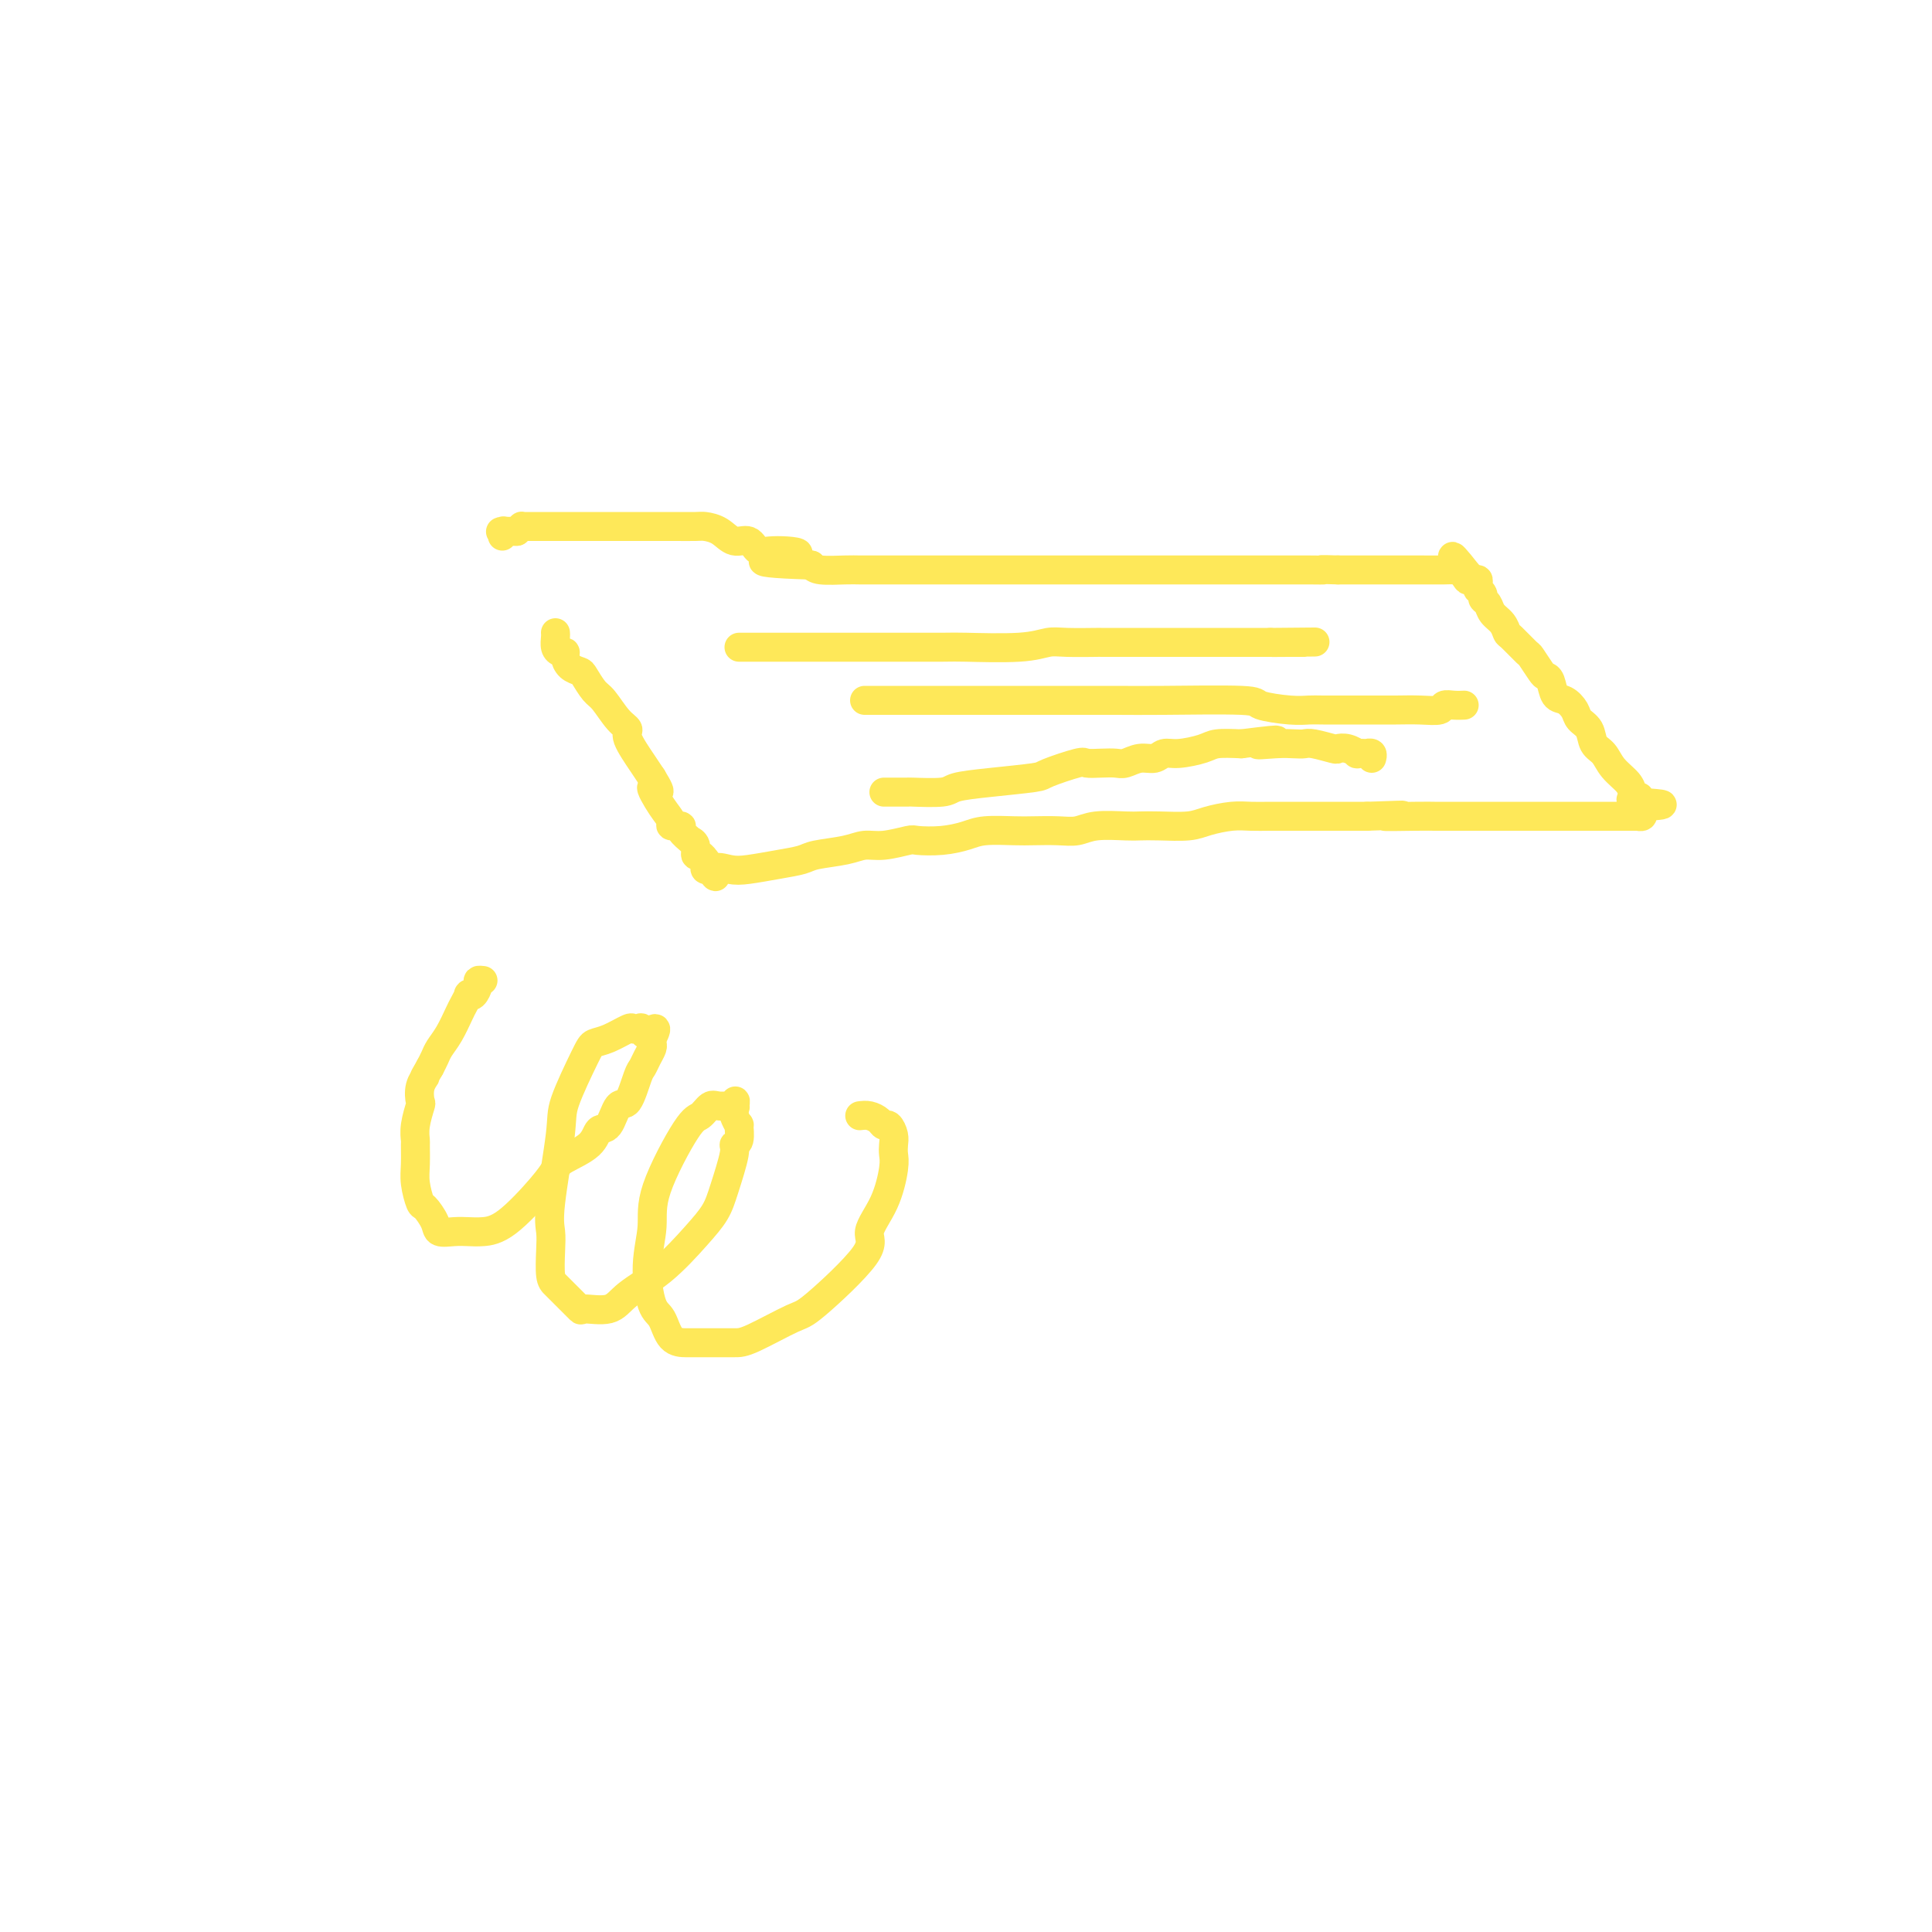 <svg viewBox='0 0 400 400' version='1.1' xmlns='http://www.w3.org/2000/svg' xmlns:xlink='http://www.w3.org/1999/xlink'><g fill='none' stroke='#FEE859' stroke-width='6' stroke-linecap='round' stroke-linejoin='round'><path d='M115,131c0.022,0.228 0.044,0.455 0,1c-0.044,0.545 -0.153,1.406 0,2c0.153,0.594 0.570,0.919 1,1c0.430,0.081 0.874,-0.082 1,0c0.126,0.082 -0.065,0.411 0,1c0.065,0.589 0.387,1.440 1,2c0.613,0.560 1.518,0.829 2,1c0.482,0.171 0.540,0.245 1,1c0.460,0.755 1.322,2.191 2,3c0.678,0.809 1.172,0.989 2,2c0.828,1.011 1.990,2.851 3,4c1.010,1.149 1.869,1.607 2,2c0.131,0.393 -0.465,0.721 0,2c0.465,1.279 1.990,3.508 3,5c1.010,1.492 1.505,2.246 2,3'/><path d='M135,161c3.008,4.896 0.527,2.134 0,2c-0.527,-0.134 0.900,2.358 2,4c1.100,1.642 1.872,2.434 2,3c0.128,0.566 -0.387,0.908 0,1c0.387,0.092 1.677,-0.065 2,0c0.323,0.065 -0.321,0.351 0,1c0.321,0.649 1.605,1.661 2,2c0.395,0.339 -0.101,0.004 0,0c0.101,-0.004 0.797,0.324 1,1c0.203,0.676 -0.089,1.701 0,2c0.089,0.299 0.559,-0.126 1,0c0.441,0.126 0.853,0.805 1,1c0.147,0.195 0.029,-0.092 0,0c-0.029,0.092 0.031,0.563 0,1c-0.031,0.437 -0.152,0.839 0,1c0.152,0.161 0.576,0.080 1,0'/><path d='M147,180c1.945,2.943 0.808,0.800 1,0c0.192,-0.800 1.714,-0.256 3,0c1.286,0.256 2.336,0.224 4,0c1.664,-0.224 3.943,-0.638 6,-1c2.057,-0.362 3.892,-0.670 5,-1c1.108,-0.330 1.488,-0.681 3,-1c1.512,-0.319 4.156,-0.608 6,-1c1.844,-0.392 2.887,-0.889 4,-1c1.113,-0.111 2.297,0.164 4,0c1.703,-0.164 3.927,-0.766 5,-1c1.073,-0.234 0.997,-0.101 2,0c1.003,0.101 3.085,0.171 5,0c1.915,-0.171 3.663,-0.582 5,-1c1.337,-0.418 2.262,-0.843 4,-1c1.738,-0.157 4.290,-0.046 6,0c1.710,0.046 2.580,0.026 4,0c1.420,-0.026 3.391,-0.060 5,0c1.609,0.060 2.858,0.212 4,0c1.142,-0.212 2.178,-0.788 4,-1c1.822,-0.212 4.429,-0.060 6,0c1.571,0.060 2.107,0.026 3,0c0.893,-0.026 2.143,-0.046 4,0c1.857,0.046 4.323,0.156 6,0c1.677,-0.156 2.567,-0.578 4,-1c1.433,-0.422 3.411,-0.845 5,-1c1.589,-0.155 2.790,-0.041 4,0c1.210,0.041 2.429,0.011 4,0c1.571,-0.011 3.493,-0.003 5,0c1.507,0.003 2.598,0.001 4,0c1.402,-0.001 3.115,-0.000 5,0c1.885,0.000 3.943,0.000 6,0'/><path d='M283,169c12.821,-0.464 5.375,-0.124 4,0c-1.375,0.124 3.322,0.033 6,0c2.678,-0.033 3.337,-0.009 4,0c0.663,0.009 1.328,0.002 3,0c1.672,-0.002 4.349,-0.001 6,0c1.651,0.001 2.275,0.000 3,0c0.725,-0.000 1.551,-0.000 3,0c1.449,0.000 3.522,0.000 5,0c1.478,-0.000 2.363,-0.000 4,0c1.637,0.000 4.026,0.000 5,0c0.974,-0.000 0.531,-0.000 1,0c0.469,0.000 1.849,0.000 3,0c1.151,-0.000 2.074,-0.000 3,0c0.926,0.000 1.856,0.000 2,0c0.144,-0.000 -0.498,-0.000 0,0c0.498,0.000 2.137,0.001 3,0c0.863,-0.001 0.949,-0.003 1,0c0.051,0.003 0.066,0.011 0,0c-0.066,-0.011 -0.214,-0.042 0,0c0.214,0.042 0.789,0.155 1,0c0.211,-0.155 0.057,-0.580 0,-1c-0.057,-0.420 -0.016,-0.834 0,-1c0.016,-0.166 0.008,-0.083 0,0'/><path d='M340,167c8.595,-0.472 1.584,-0.654 -1,-1c-2.584,-0.346 -0.741,-0.858 0,-1c0.741,-0.142 0.379,0.085 0,0c-0.379,-0.085 -0.774,-0.483 -1,-1c-0.226,-0.517 -0.283,-1.153 -1,-2c-0.717,-0.847 -2.094,-1.903 -3,-3c-0.906,-1.097 -1.341,-2.233 -2,-3c-0.659,-0.767 -1.541,-1.165 -2,-2c-0.459,-0.835 -0.494,-2.105 -1,-3c-0.506,-0.895 -1.483,-1.413 -2,-2c-0.517,-0.587 -0.572,-1.243 -1,-2c-0.428,-0.757 -1.227,-1.615 -2,-2c-0.773,-0.385 -1.521,-0.296 -2,-1c-0.479,-0.704 -0.690,-2.200 -1,-3c-0.310,-0.800 -0.721,-0.905 -1,-1c-0.279,-0.095 -0.428,-0.182 -1,-1c-0.572,-0.818 -1.567,-2.369 -2,-3c-0.433,-0.631 -0.305,-0.343 -1,-1c-0.695,-0.657 -2.213,-2.260 -3,-3c-0.787,-0.740 -0.842,-0.618 -1,-1c-0.158,-0.382 -0.420,-1.268 -1,-2c-0.580,-0.732 -1.480,-1.310 -2,-2c-0.520,-0.690 -0.661,-1.490 -1,-2c-0.339,-0.510 -0.876,-0.728 -1,-1c-0.124,-0.272 0.164,-0.599 0,-1c-0.164,-0.401 -0.779,-0.877 -1,-1c-0.221,-0.123 -0.048,0.108 0,0c0.048,-0.108 -0.028,-0.555 0,-1c0.028,-0.445 0.161,-0.889 0,-1c-0.161,-0.111 -0.618,0.111 -1,0c-0.382,-0.111 -0.691,-0.556 -1,-1'/><path d='M304,119c-5.824,-7.442 -2.385,-2.047 -1,0c1.385,2.047 0.717,0.745 0,0c-0.717,-0.745 -1.483,-0.932 -2,-1c-0.517,-0.068 -0.785,-0.018 -2,0c-1.215,0.018 -3.378,0.005 -5,0c-1.622,-0.005 -2.703,-0.001 -4,0c-1.297,0.001 -2.812,0.000 -4,0c-1.188,-0.000 -2.051,-0.000 -3,0c-0.949,0.000 -1.986,0.000 -3,0c-1.014,-0.000 -2.007,-0.000 -3,0'/><path d='M277,118c-4.749,-0.155 -3.121,-0.041 -3,0c0.121,0.041 -1.264,0.011 -3,0c-1.736,-0.011 -3.821,-0.003 -5,0c-1.179,0.003 -1.450,0.001 -3,0c-1.550,-0.001 -4.379,-0.000 -6,0c-1.621,0.000 -2.035,0.000 -3,0c-0.965,-0.000 -2.481,-0.000 -4,0c-1.519,0.000 -3.042,0.000 -4,0c-0.958,-0.000 -1.353,-0.000 -2,0c-0.647,0.000 -1.547,0.000 -3,0c-1.453,-0.000 -3.459,-0.000 -5,0c-1.541,0.000 -2.618,0.000 -4,0c-1.382,-0.000 -3.070,-0.000 -4,0c-0.930,0.000 -1.101,0.000 -2,0c-0.899,-0.000 -2.526,-0.000 -4,0c-1.474,0.000 -2.795,0.000 -4,0c-1.205,-0.000 -2.293,-0.000 -3,0c-0.707,0.000 -1.032,0.000 -2,0c-0.968,-0.000 -2.579,-0.000 -4,0c-1.421,0.000 -2.652,0.000 -4,0c-1.348,-0.000 -2.811,-0.000 -4,0c-1.189,0.000 -2.102,0.000 -3,0c-0.898,-0.000 -1.780,-0.000 -3,0c-1.220,0.000 -2.777,0.000 -4,0c-1.223,-0.000 -2.110,-0.000 -3,0c-0.890,0.000 -1.783,0.001 -3,0c-1.217,-0.001 -2.760,-0.003 -4,0c-1.240,0.003 -2.178,0.011 -3,0c-0.822,-0.011 -1.529,-0.041 -3,0c-1.471,0.041 -3.706,0.155 -5,0c-1.294,-0.155 -1.647,-0.577 -2,-1'/><path d='M168,117c-17.645,-0.538 -7.259,-1.382 -4,-2c3.259,-0.618 -0.610,-1.009 -3,-1c-2.390,0.009 -3.302,0.419 -4,0c-0.698,-0.419 -1.182,-1.667 -2,-2c-0.818,-0.333 -1.971,0.251 -3,0c-1.029,-0.251 -1.933,-1.335 -3,-2c-1.067,-0.665 -2.297,-0.910 -3,-1c-0.703,-0.090 -0.879,-0.024 -2,0c-1.121,0.024 -3.186,0.006 -4,0c-0.814,-0.006 -0.376,-0.002 -1,0c-0.624,0.002 -2.309,0.000 -4,0c-1.691,-0.000 -3.386,-0.000 -4,0c-0.614,0.000 -0.145,0.000 -1,0c-0.855,-0.000 -3.034,-0.000 -4,0c-0.966,0.000 -0.720,0.000 -1,0c-0.280,-0.000 -1.087,-0.000 -2,0c-0.913,0.000 -1.933,0.000 -3,0c-1.067,-0.000 -2.180,-0.000 -3,0c-0.820,0.000 -1.347,0.000 -2,0c-0.653,-0.000 -1.433,-0.000 -2,0c-0.567,0.000 -0.922,0.000 -1,0c-0.078,-0.000 0.120,-0.000 0,0c-0.120,0.000 -0.558,0.000 -1,0c-0.442,-0.000 -0.888,-0.001 -1,0c-0.112,0.001 0.111,0.003 0,0c-0.111,-0.003 -0.556,-0.011 -1,0c-0.444,0.011 -0.889,0.041 -1,0c-0.111,-0.041 0.111,-0.155 0,0c-0.111,0.155 -0.556,0.577 -1,1'/><path d='M107,110c-6.215,0.150 -2.254,0.026 -1,0c1.254,-0.026 -0.200,0.044 -1,0c-0.800,-0.044 -0.946,-0.204 -1,0c-0.054,0.204 -0.015,0.773 0,1c0.015,0.227 0.008,0.114 0,0'/><path d='M153,134c0.427,-0.000 0.854,-0.000 1,0c0.146,0.000 0.012,0.000 2,0c1.988,-0.000 6.100,-0.000 9,0c2.900,0.000 4.589,0.001 7,0c2.411,-0.001 5.545,-0.004 10,0c4.455,0.004 10.232,0.015 13,0c2.768,-0.015 2.526,-0.057 5,0c2.474,0.057 7.665,0.211 11,0c3.335,-0.211 4.813,-0.789 6,-1c1.187,-0.211 2.082,-0.057 4,0c1.918,0.057 4.861,0.015 6,0c1.139,-0.015 0.476,-0.004 1,0c0.524,0.004 2.234,0.001 4,0c1.766,-0.001 3.586,-0.000 5,0c1.414,0.000 2.420,0.000 4,0c1.580,-0.000 3.732,-0.000 5,0c1.268,0.000 1.651,0.000 2,0c0.349,-0.000 0.665,-0.000 2,0c1.335,0.000 3.688,0.000 5,0c1.312,-0.000 1.584,-0.000 2,0c0.416,0.000 0.976,0.000 2,0c1.024,-0.000 2.512,-0.000 4,0'/><path d='M263,133c17.362,-0.155 5.766,-0.041 2,0c-3.766,0.041 0.297,0.011 2,0c1.703,-0.011 1.044,-0.003 1,0c-0.044,0.003 0.527,0.001 1,0c0.473,-0.001 0.850,-0.000 1,0c0.150,0.000 0.075,0.000 0,0'/><path d='M179,145c2.573,0.000 5.145,0.000 7,0c1.855,-0.000 2.992,-0.001 8,0c5.008,0.001 13.887,0.003 21,0c7.113,-0.003 12.461,-0.011 16,0c3.539,0.011 5.269,0.041 10,0c4.731,-0.041 12.461,-0.155 16,0c3.539,0.155 2.886,0.577 4,1c1.114,0.423 3.995,0.845 6,1c2.005,0.155 3.133,0.042 4,0c0.867,-0.042 1.473,-0.011 3,0c1.527,0.011 3.975,0.004 6,0c2.025,-0.004 3.627,-0.005 5,0c1.373,0.005 2.517,0.015 4,0c1.483,-0.015 3.305,-0.057 5,0c1.695,0.057 3.263,0.211 4,0c0.737,-0.211 0.642,-0.789 1,-1c0.358,-0.211 1.168,-0.057 2,0c0.832,0.057 1.686,0.015 2,0c0.314,-0.015 0.090,-0.004 0,0c-0.090,0.004 -0.045,0.002 0,0'/><path d='M183,164c0.322,-0.000 0.645,-0.000 1,0c0.355,0.000 0.743,0.001 1,0c0.257,-0.001 0.383,-0.003 1,0c0.617,0.003 1.724,0.012 2,0c0.276,-0.012 -0.279,-0.045 1,0c1.279,0.045 4.393,0.168 6,0c1.607,-0.168 1.706,-0.627 3,-1c1.294,-0.373 3.784,-0.660 7,-1c3.216,-0.340 7.158,-0.732 9,-1c1.842,-0.268 1.586,-0.412 3,-1c1.414,-0.588 4.500,-1.621 6,-2c1.500,-0.379 1.416,-0.106 2,0c0.584,0.106 1.837,0.043 3,0c1.163,-0.043 2.237,-0.068 3,0c0.763,0.068 1.216,0.229 2,0c0.784,-0.229 1.897,-0.849 3,-1c1.103,-0.151 2.194,0.166 3,0c0.806,-0.166 1.326,-0.815 2,-1c0.674,-0.185 1.500,0.095 3,0c1.500,-0.095 3.673,-0.564 5,-1c1.327,-0.436 1.808,-0.839 3,-1c1.192,-0.161 3.096,-0.081 5,0'/><path d='M257,154c12.229,-1.547 5.802,-0.416 4,0c-1.802,0.416 1.020,0.115 3,0c1.980,-0.115 3.118,-0.045 4,0c0.882,0.045 1.510,0.064 2,0c0.490,-0.064 0.843,-0.209 2,0c1.157,0.209 3.117,0.774 4,1c0.883,0.226 0.689,0.113 1,0c0.311,-0.113 1.126,-0.226 2,0c0.874,0.226 1.807,0.792 2,1c0.193,0.208 -0.355,0.060 0,0c0.355,-0.060 1.612,-0.030 2,0c0.388,0.030 -0.092,0.060 0,0c0.092,-0.060 0.755,-0.208 1,0c0.245,0.208 0.070,0.774 0,1c-0.070,0.226 -0.035,0.113 0,0'/><path d='M100,203c-0.444,-0.054 -0.889,-0.107 -1,0c-0.111,0.107 0.111,0.375 0,1c-0.111,0.625 -0.554,1.608 -1,2c-0.446,0.392 -0.896,0.195 -1,0c-0.104,-0.195 0.137,-0.386 0,0c-0.137,0.386 -0.653,1.349 -1,2c-0.347,0.651 -0.527,0.989 -1,2c-0.473,1.011 -1.240,2.694 -2,4c-0.760,1.306 -1.512,2.236 -2,3c-0.488,0.764 -0.711,1.361 -1,2c-0.289,0.639 -0.645,1.319 -1,2'/><path d='M89,221c-1.869,3.164 -1.040,2.075 -1,2c0.040,-0.075 -0.707,0.863 -1,2c-0.293,1.137 -0.131,2.473 0,3c0.131,0.527 0.232,0.244 0,1c-0.232,0.756 -0.795,2.550 -1,4c-0.205,1.450 -0.052,2.557 0,3c0.052,0.443 0.002,0.221 0,1c-0.002,0.779 0.045,2.558 0,4c-0.045,1.442 -0.182,2.548 0,4c0.182,1.452 0.685,3.251 1,4c0.315,0.749 0.444,0.449 1,1c0.556,0.551 1.540,1.952 2,3c0.460,1.048 0.395,1.744 1,2c0.605,0.256 1.881,0.074 3,0c1.119,-0.074 2.082,-0.040 3,0c0.918,0.040 1.790,0.086 3,0c1.210,-0.086 2.758,-0.304 5,-2c2.242,-1.696 5.177,-4.868 7,-7c1.823,-2.132 2.533,-3.222 3,-4c0.467,-0.778 0.691,-1.243 2,-2c1.309,-0.757 3.701,-1.806 5,-3c1.299,-1.194 1.503,-2.533 2,-3c0.497,-0.467 1.285,-0.061 2,-1c0.715,-0.939 1.357,-3.224 2,-4c0.643,-0.776 1.286,-0.043 2,-1c0.714,-0.957 1.498,-3.604 2,-5c0.502,-1.396 0.723,-1.540 1,-2c0.277,-0.460 0.610,-1.237 1,-2c0.390,-0.763 0.836,-1.513 1,-2c0.164,-0.487 0.047,-0.711 0,-1c-0.047,-0.289 -0.023,-0.645 0,-1'/><path d='M135,215c1.833,-3.570 -0.084,-1.494 -1,-1c-0.916,0.494 -0.832,-0.593 -1,-1c-0.168,-0.407 -0.587,-0.134 -1,0c-0.413,0.134 -0.818,0.130 -1,0c-0.182,-0.130 -0.140,-0.387 -1,0c-0.860,0.387 -2.621,1.416 -4,2c-1.379,0.584 -2.377,0.722 -3,1c-0.623,0.278 -0.871,0.696 -2,3c-1.129,2.304 -3.140,6.495 -4,9c-0.860,2.505 -0.571,3.326 -1,7c-0.429,3.674 -1.576,10.202 -2,14c-0.424,3.798 -0.123,4.864 0,6c0.123,1.136 0.069,2.340 0,4c-0.069,1.660 -0.152,3.775 0,5c0.152,1.225 0.540,1.560 1,2c0.460,0.440 0.991,0.986 2,2c1.009,1.014 2.497,2.497 3,3c0.503,0.503 0.020,0.025 1,0c0.980,-0.025 3.421,0.402 5,0c1.579,-0.402 2.295,-1.633 4,-3c1.705,-1.367 4.398,-2.870 7,-5c2.602,-2.130 5.113,-4.886 7,-7c1.887,-2.114 3.151,-3.586 4,-5c0.849,-1.414 1.285,-2.769 2,-5c0.715,-2.231 1.709,-5.338 2,-7c0.291,-1.662 -0.122,-1.877 0,-2c0.122,-0.123 0.779,-0.152 1,-1c0.221,-0.848 0.008,-2.516 0,-3c-0.008,-0.484 0.190,0.216 0,0c-0.190,-0.216 -0.769,-1.347 -1,-2c-0.231,-0.653 -0.116,-0.826 0,-1'/><path d='M152,230c0.577,-3.473 0.019,-1.655 0,-1c-0.019,0.655 0.501,0.148 0,0c-0.501,-0.148 -2.023,0.062 -3,0c-0.977,-0.062 -1.409,-0.396 -2,0c-0.591,0.396 -1.340,1.522 -2,2c-0.660,0.478 -1.233,0.306 -3,3c-1.767,2.694 -4.730,8.253 -6,12c-1.270,3.747 -0.847,5.684 -1,8c-0.153,2.316 -0.882,5.013 -1,8c-0.118,2.987 0.375,6.264 1,8c0.625,1.736 1.380,1.929 2,3c0.620,1.071 1.104,3.019 2,4c0.896,0.981 2.206,0.995 3,1c0.794,0.005 1.074,0.001 2,0c0.926,-0.001 2.498,0.001 4,0c1.502,-0.001 2.933,-0.006 4,0c1.067,0.006 1.768,0.023 4,-1c2.232,-1.023 5.995,-3.085 8,-4c2.005,-0.915 2.254,-0.682 5,-3c2.746,-2.318 7.990,-7.187 10,-10c2.010,-2.813 0.787,-3.569 1,-5c0.213,-1.431 1.862,-3.538 3,-6c1.138,-2.462 1.766,-5.280 2,-7c0.234,-1.720 0.074,-2.341 0,-3c-0.074,-0.659 -0.060,-1.356 0,-2c0.060,-0.644 0.168,-1.234 0,-2c-0.168,-0.766 -0.611,-1.708 -1,-2c-0.389,-0.292 -0.723,0.066 -1,0c-0.277,-0.066 -0.498,-0.556 -1,-1c-0.502,-0.444 -1.286,-0.841 -2,-1c-0.714,-0.159 -1.357,-0.079 -2,0'/></g>
</svg>